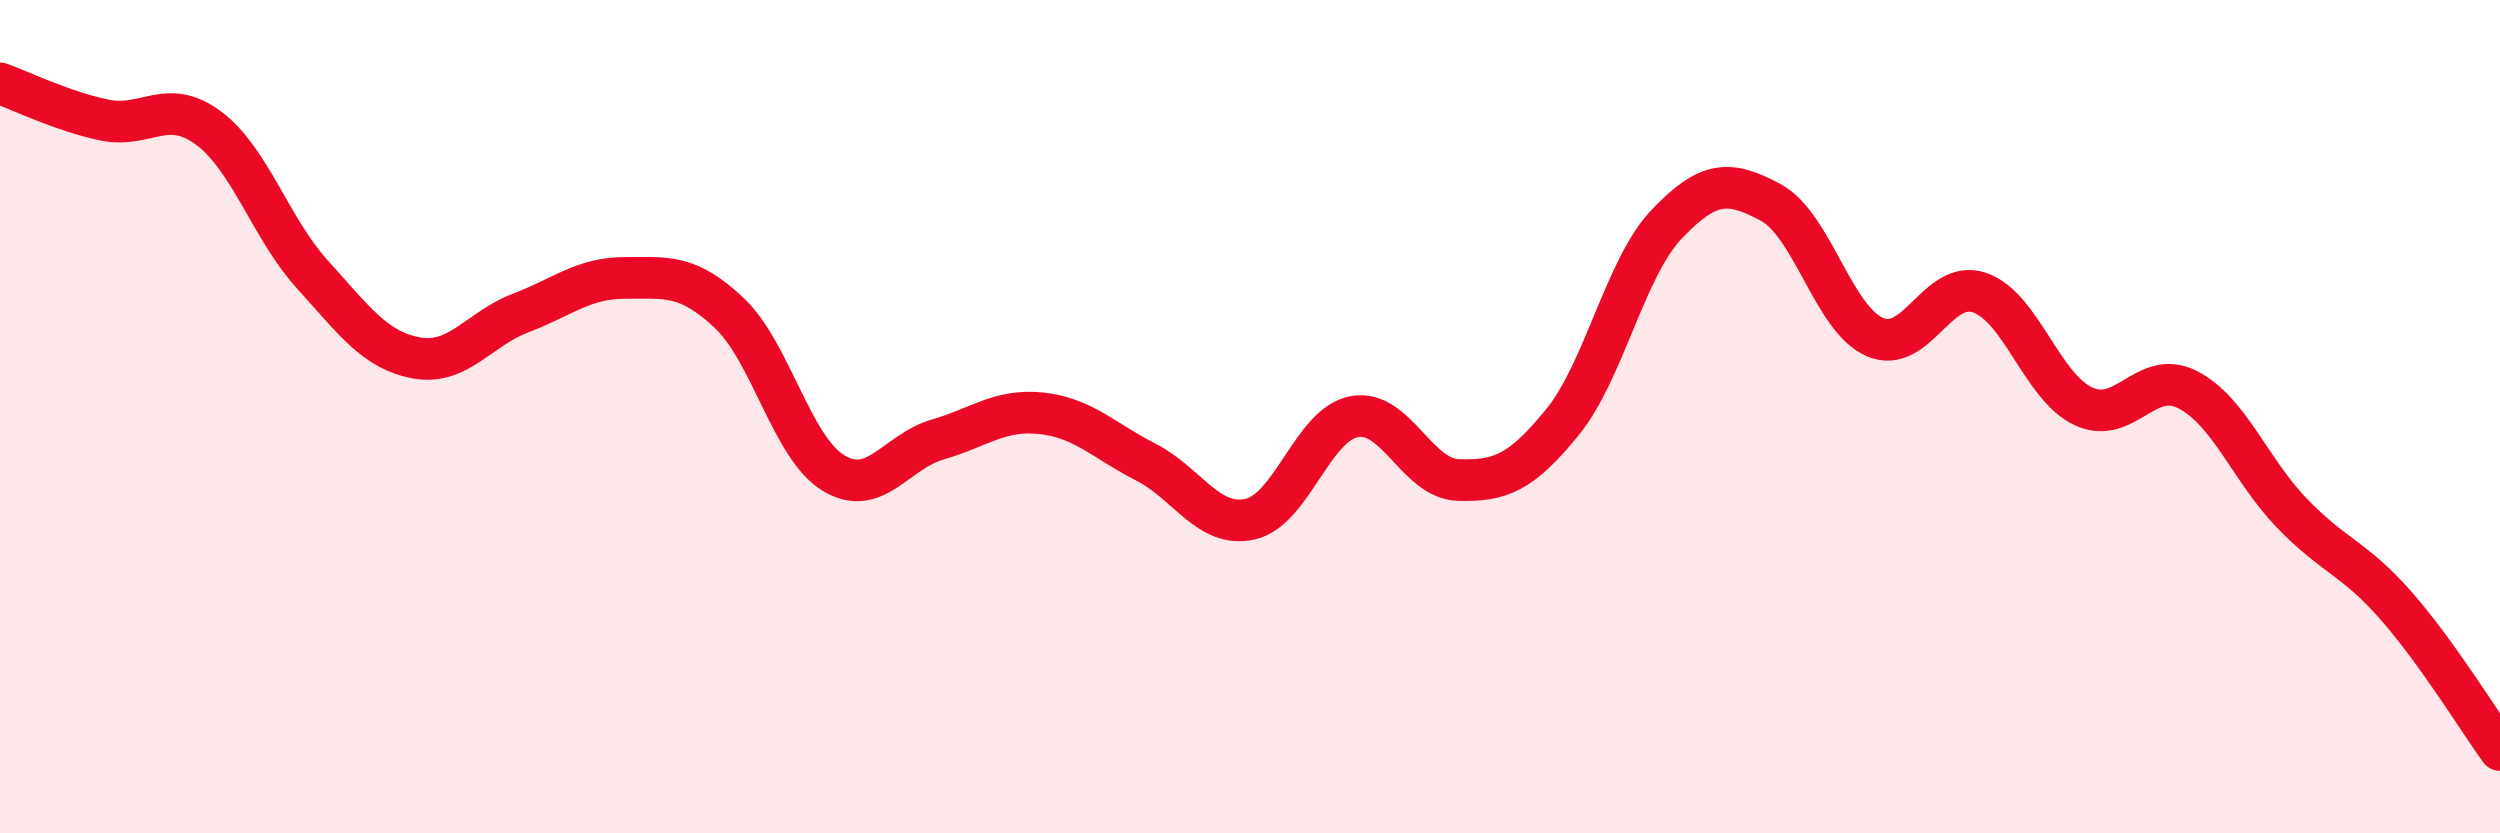 
    <svg width="60" height="20" viewBox="0 0 60 20" xmlns="http://www.w3.org/2000/svg">
      <path
        d="M 0,2 C 0.5,2.18 1.5,2.67 2.5,2.88 C 3.5,3.09 4,2.33 5,3.07 C 6,3.81 6.5,5.49 7.5,6.59 C 8.5,7.69 9,8.41 10,8.59 C 11,8.77 11.5,7.89 12.5,7.51 C 13.5,7.13 14,6.67 15,6.67 C 16,6.67 16.5,6.57 17.5,7.51 C 18.5,8.45 19,10.74 20,11.35 C 21,11.96 21.5,10.84 22.5,10.55 C 23.5,10.26 24,9.81 25,9.92 C 26,10.03 26.5,10.58 27.5,11.09 C 28.5,11.6 29,12.68 30,12.46 C 31,12.24 31.5,10.19 32.5,10 C 33.5,9.81 34,11.49 35,11.52 C 36,11.55 36.5,11.36 37.5,10.13 C 38.5,8.9 39,6.43 40,5.38 C 41,4.33 41.5,4.32 42.5,4.86 C 43.5,5.4 44,7.66 45,8.09 C 46,8.52 46.5,6.69 47.5,7.02 C 48.5,7.35 49,9.28 50,9.75 C 51,10.22 51.5,8.84 52.5,9.35 C 53.5,9.86 54,11.27 55,12.31 C 56,13.35 56.5,13.39 57.5,14.53 C 58.5,15.67 59.5,17.31 60,18L60 20L0 20Z"
        fill="#EB0A25"
        opacity="0.1"
        stroke-linecap="round"
        stroke-linejoin="round"
      />
      <path
        d="M 0,2 C 0.5,2.18 1.5,2.67 2.5,2.88 C 3.5,3.09 4,2.33 5,3.07 C 6,3.81 6.5,5.49 7.5,6.59 C 8.5,7.69 9,8.41 10,8.59 C 11,8.77 11.5,7.89 12.5,7.51 C 13.5,7.13 14,6.67 15,6.67 C 16,6.67 16.5,6.57 17.5,7.51 C 18.5,8.45 19,10.74 20,11.35 C 21,11.96 21.5,10.84 22.5,10.55 C 23.5,10.26 24,9.81 25,9.92 C 26,10.03 26.5,10.58 27.5,11.09 C 28.5,11.6 29,12.68 30,12.46 C 31,12.24 31.5,10.19 32.5,10 C 33.5,9.81 34,11.49 35,11.52 C 36,11.55 36.5,11.36 37.5,10.13 C 38.5,8.9 39,6.43 40,5.38 C 41,4.33 41.5,4.32 42.5,4.86 C 43.5,5.4 44,7.66 45,8.09 C 46,8.52 46.5,6.69 47.5,7.02 C 48.5,7.35 49,9.28 50,9.75 C 51,10.22 51.5,8.84 52.5,9.35 C 53.5,9.86 54,11.27 55,12.31 C 56,13.35 56.5,13.39 57.5,14.53 C 58.5,15.67 59.5,17.31 60,18"
        stroke="#EB0A25"
        stroke-width="1"
        fill="none"
        stroke-linecap="round"
        stroke-linejoin="round"
      />
    </svg>
  